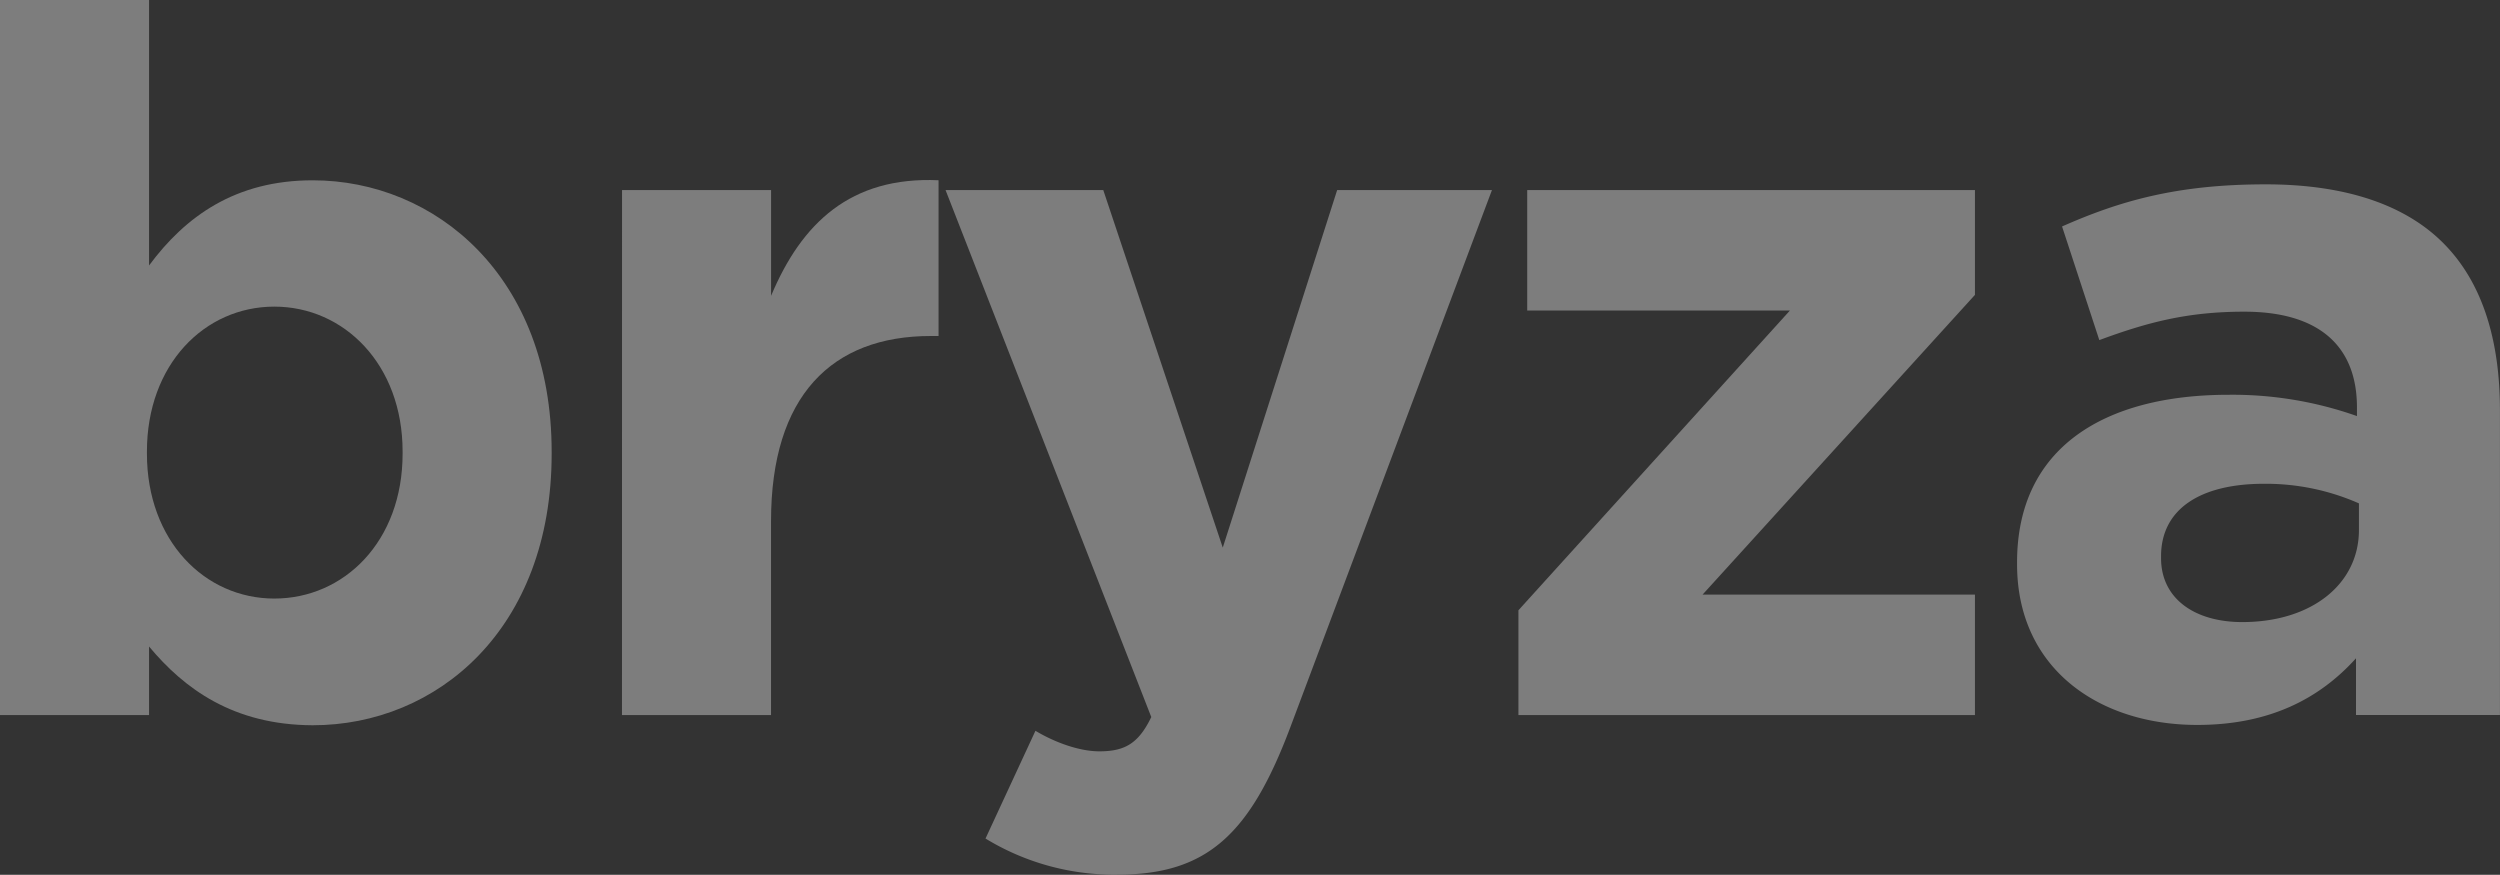 <svg xmlns="http://www.w3.org/2000/svg" viewBox="0 0 469.63 164.33"><rect x="0" y="0" width="469.63" height="164.33" fill="#333333" stroke="none"/><defs><style>.cls-1{opacity:0.36;}.cls-2{fill:#fff;}</style></defs><g id="レイヤー_2" data-name="レイヤー 2"><g id="レイヤー_1-2" data-name="レイヤー 1"><g class="cls-1"><path class="cls-2" d="M28,121.45v12.88H0V0H28V49.87c6.81-9.2,16.2-16,30.73-16,23,0,44.9,18,44.9,51v.37c0,32.94-21.53,51-44.9,51C43.8,136.18,34.6,129.37,28,121.45ZM75.63,85.2v-.37c0-16.37-11-27.23-24.1-27.23S27.6,68.46,27.6,84.83v.37c0,16.38,10.86,27.24,23.93,27.24S75.63,101.76,75.63,85.2Z"/><path class="cls-2" d="M116.85,35.7h28V55.57c5.7-13.61,14.9-22.45,31.46-21.71V63.12h-1.47c-18.58,0-30,11.22-30,34.78v36.43h-28Z"/><path class="cls-2" d="M185.13,157.52l9.38-20.24c3.68,2.21,8.28,3.86,12,3.86,4.79,0,7.36-1.47,9.76-6.44l-38.65-99h29.63l22.45,67.17L251.19,35.7h29.08l-37.91,101c-7.55,20.06-15.64,27.6-32.39,27.6A46.31,46.31,0,0,1,185.13,157.52Z"/><path class="cls-2" d="M285.24,114.64l51-56.31H286.89V35.7H371V55.39L319.83,111.7H371v22.63H285.24Z"/><path class="cls-2" d="M378.91,106v-.37c0-21.53,16.37-31.47,39.74-31.47a70.14,70.14,0,0,1,24.11,4V76.55c0-11.59-7.18-18-21.16-18-10.68,0-18.22,2-27.24,5.34l-7-21.35c10.86-4.79,21.53-7.91,38.28-7.91,15.27,0,26.31,4,33.3,11,7.37,7.36,10.68,18.22,10.68,31.46v57.23H442.58V123.66c-6.81,7.55-16.2,12.52-29.82,12.52C394.18,136.18,378.91,125.5,378.91,106Zm64.22-6.44v-5a43.36,43.36,0,0,0-17.85-3.68c-12,0-19.32,4.78-19.32,13.61v.37c0,7.55,6.25,12,15.27,12C434.3,116.85,443.13,109.68,443.13,99.56Z"/></g></g></g></svg>